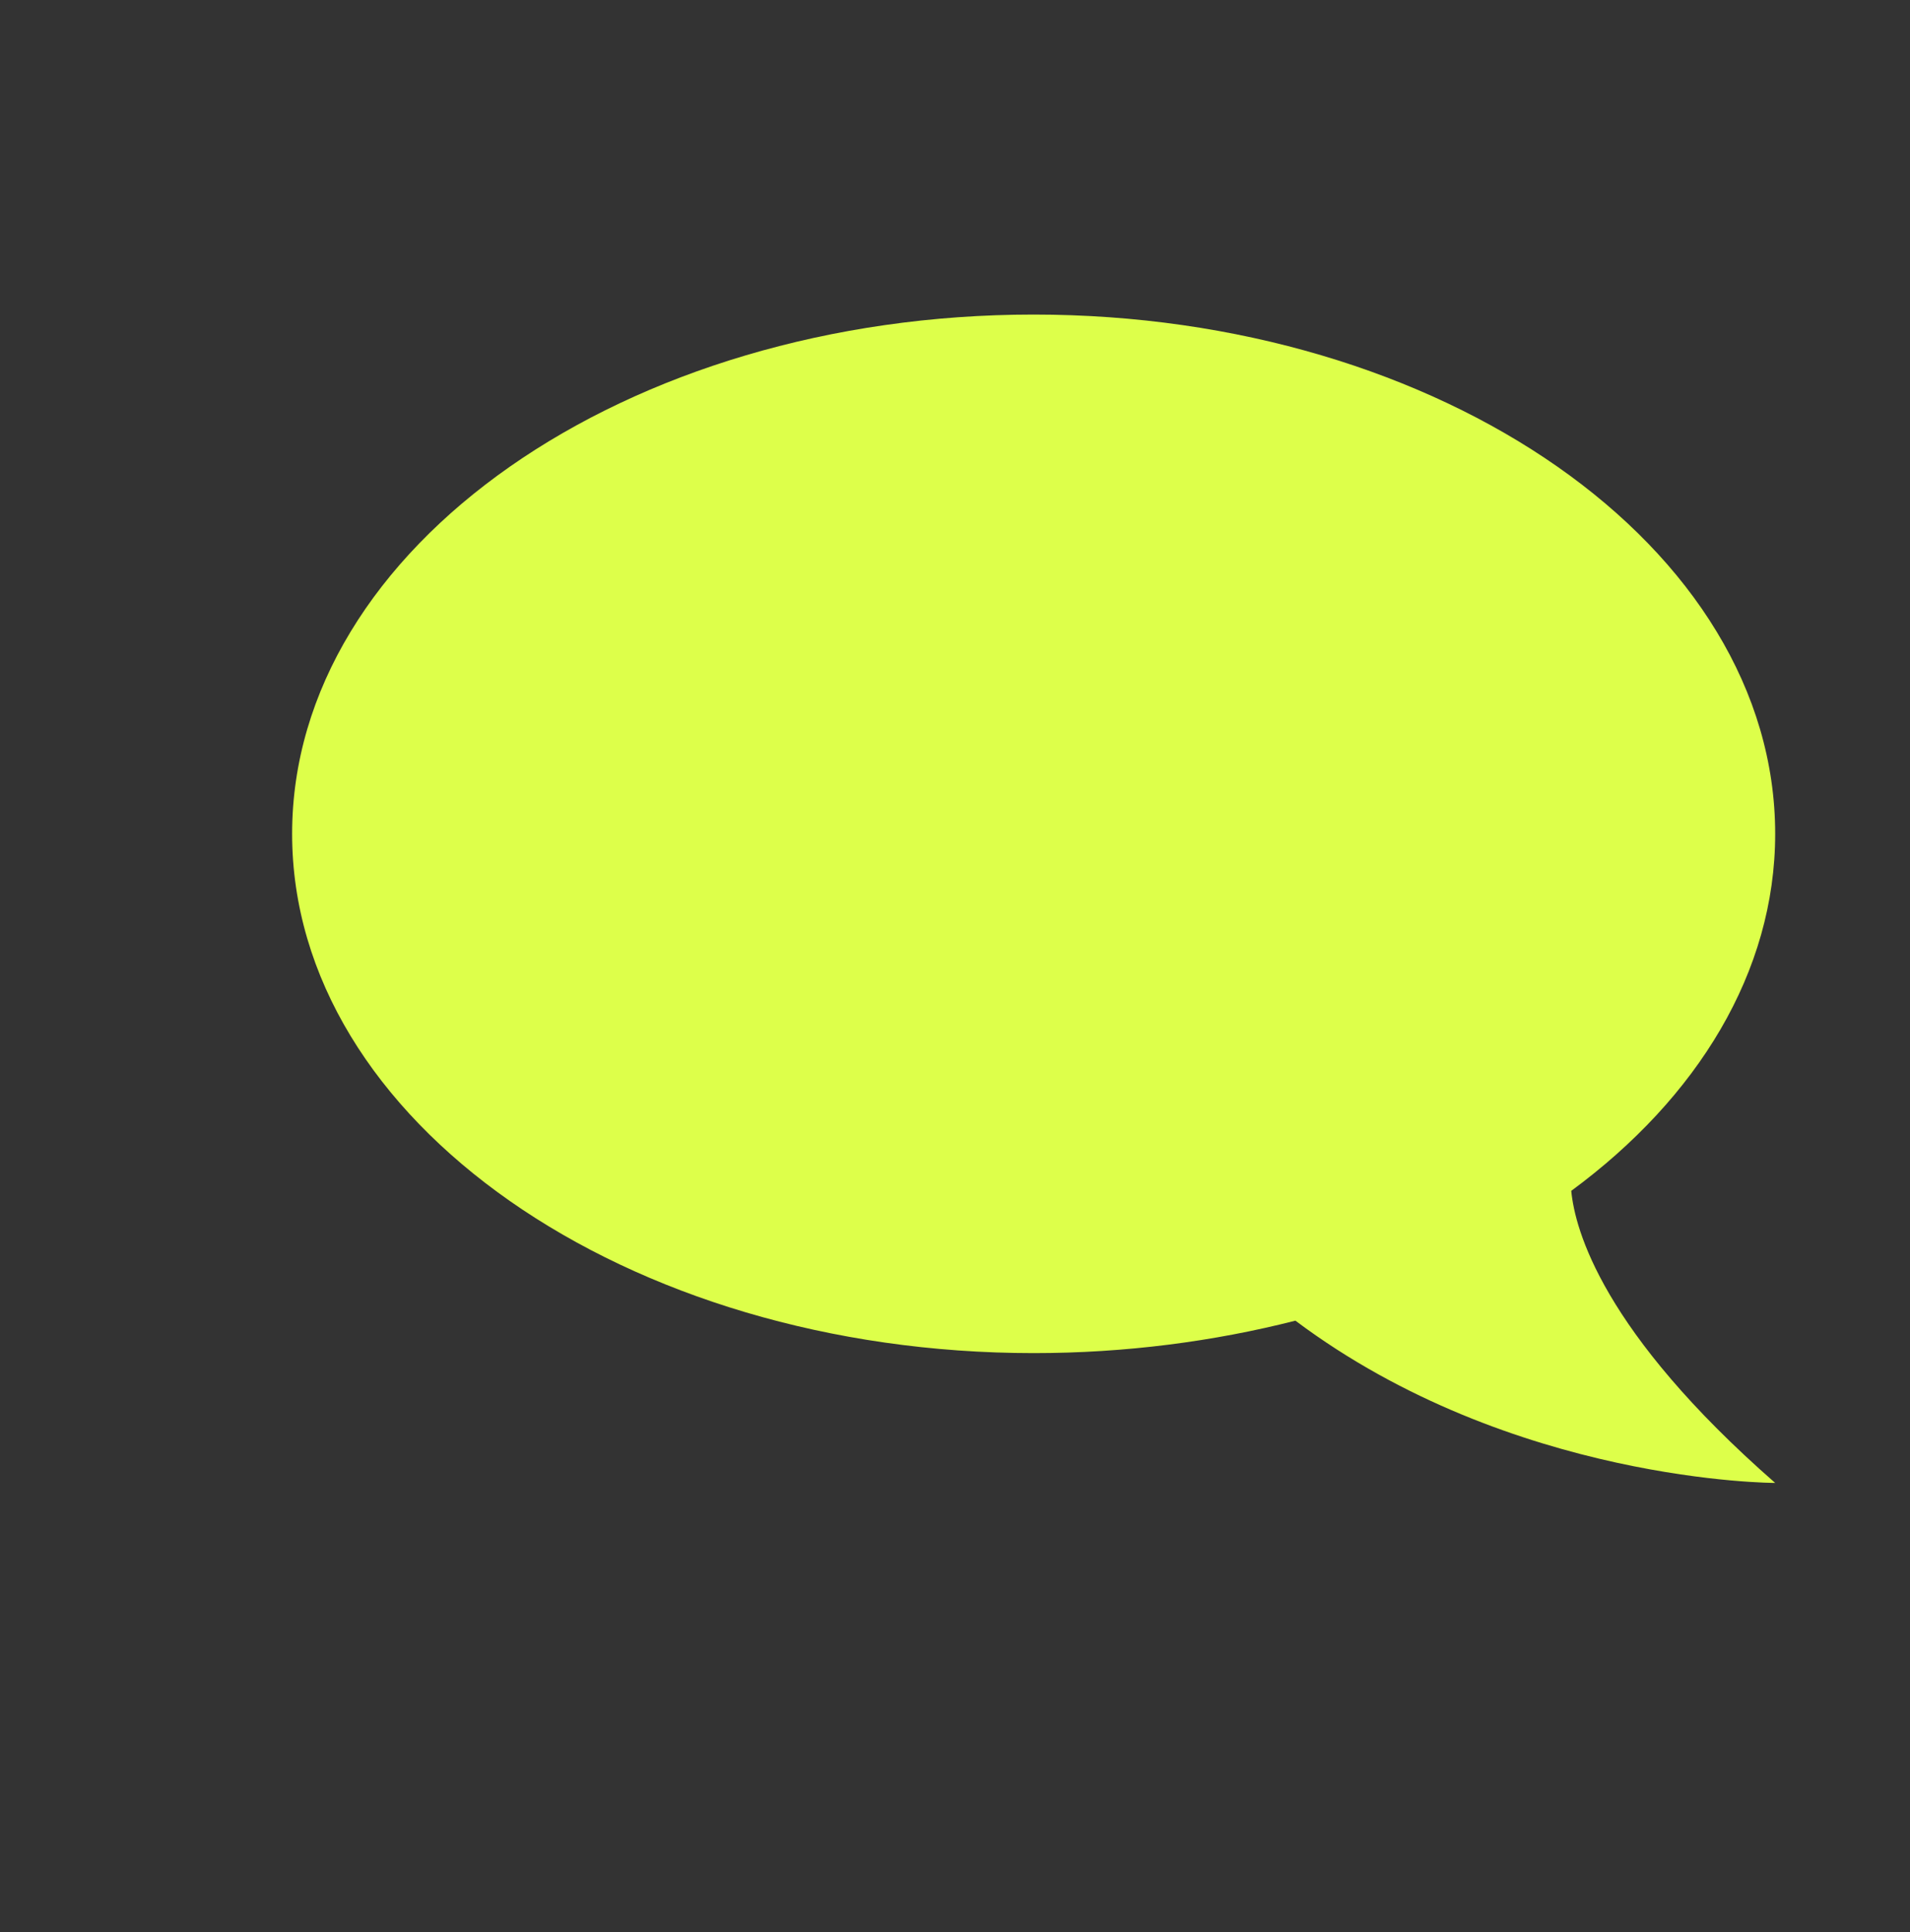 <?xml version="1.0" encoding="UTF-8"?> <svg xmlns="http://www.w3.org/2000/svg" width="85" height="86" viewBox="0 0 85 86" fill="none"><rect x="0" y="0" width="85" height="86" fill="#333333" stroke="none"/><path d="M46 14C27.85 14 13 24.342 13 37.111C13 49.88 27.85 60.222 46 60.222C50.092 60.222 54.019 59.702 57.649 58.778C67.285 66 79 66 79 66C71.311 59.269 70.09 54.733 69.925 53C75.535 48.869 79 43.264 79 37.111C79 24.342 64.15 14 46 14Z" fill="#DDFF4A"></path></svg> 